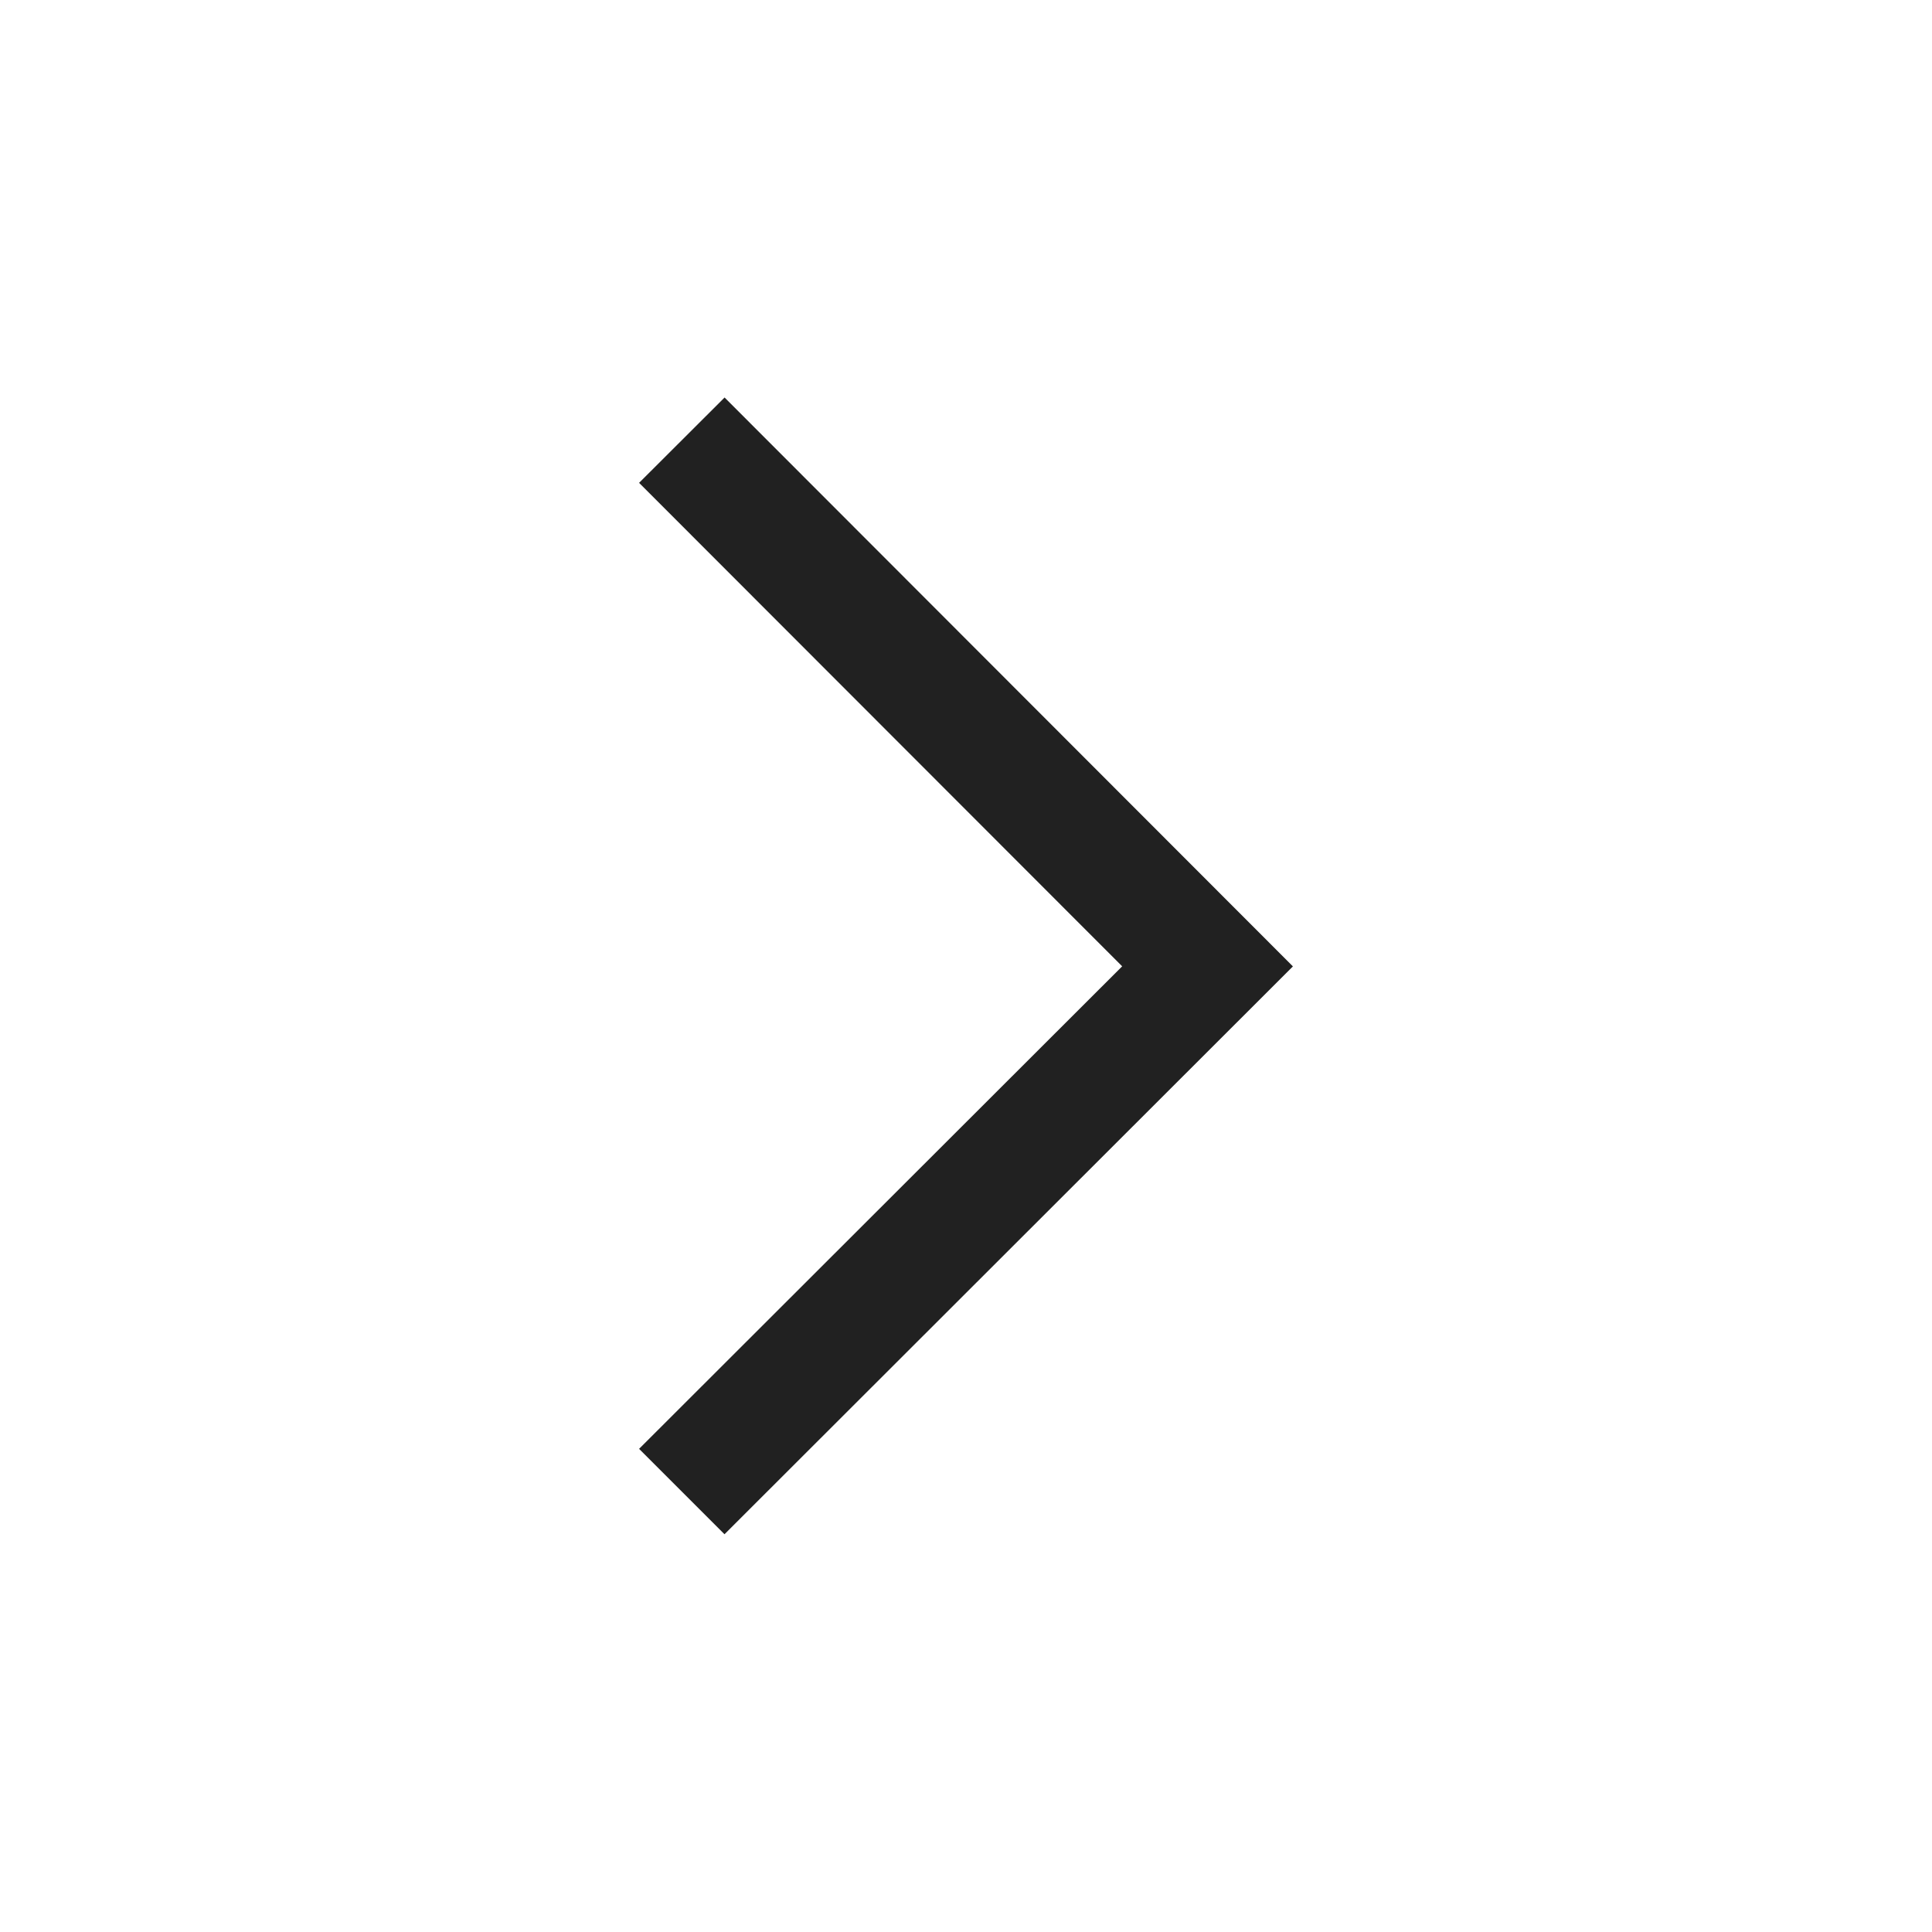 <svg width="24" height="24" viewBox="0 0 24 24" fill="none" xmlns="http://www.w3.org/2000/svg">
<path fill-rule="evenodd" clip-rule="evenodd" d="M9.001 4.938L16.061 12.005L9 19.059L7.939 17.998L13.94 12.004L7.939 5.998L9.001 4.938Z" fill="#212121"/>
</svg>
